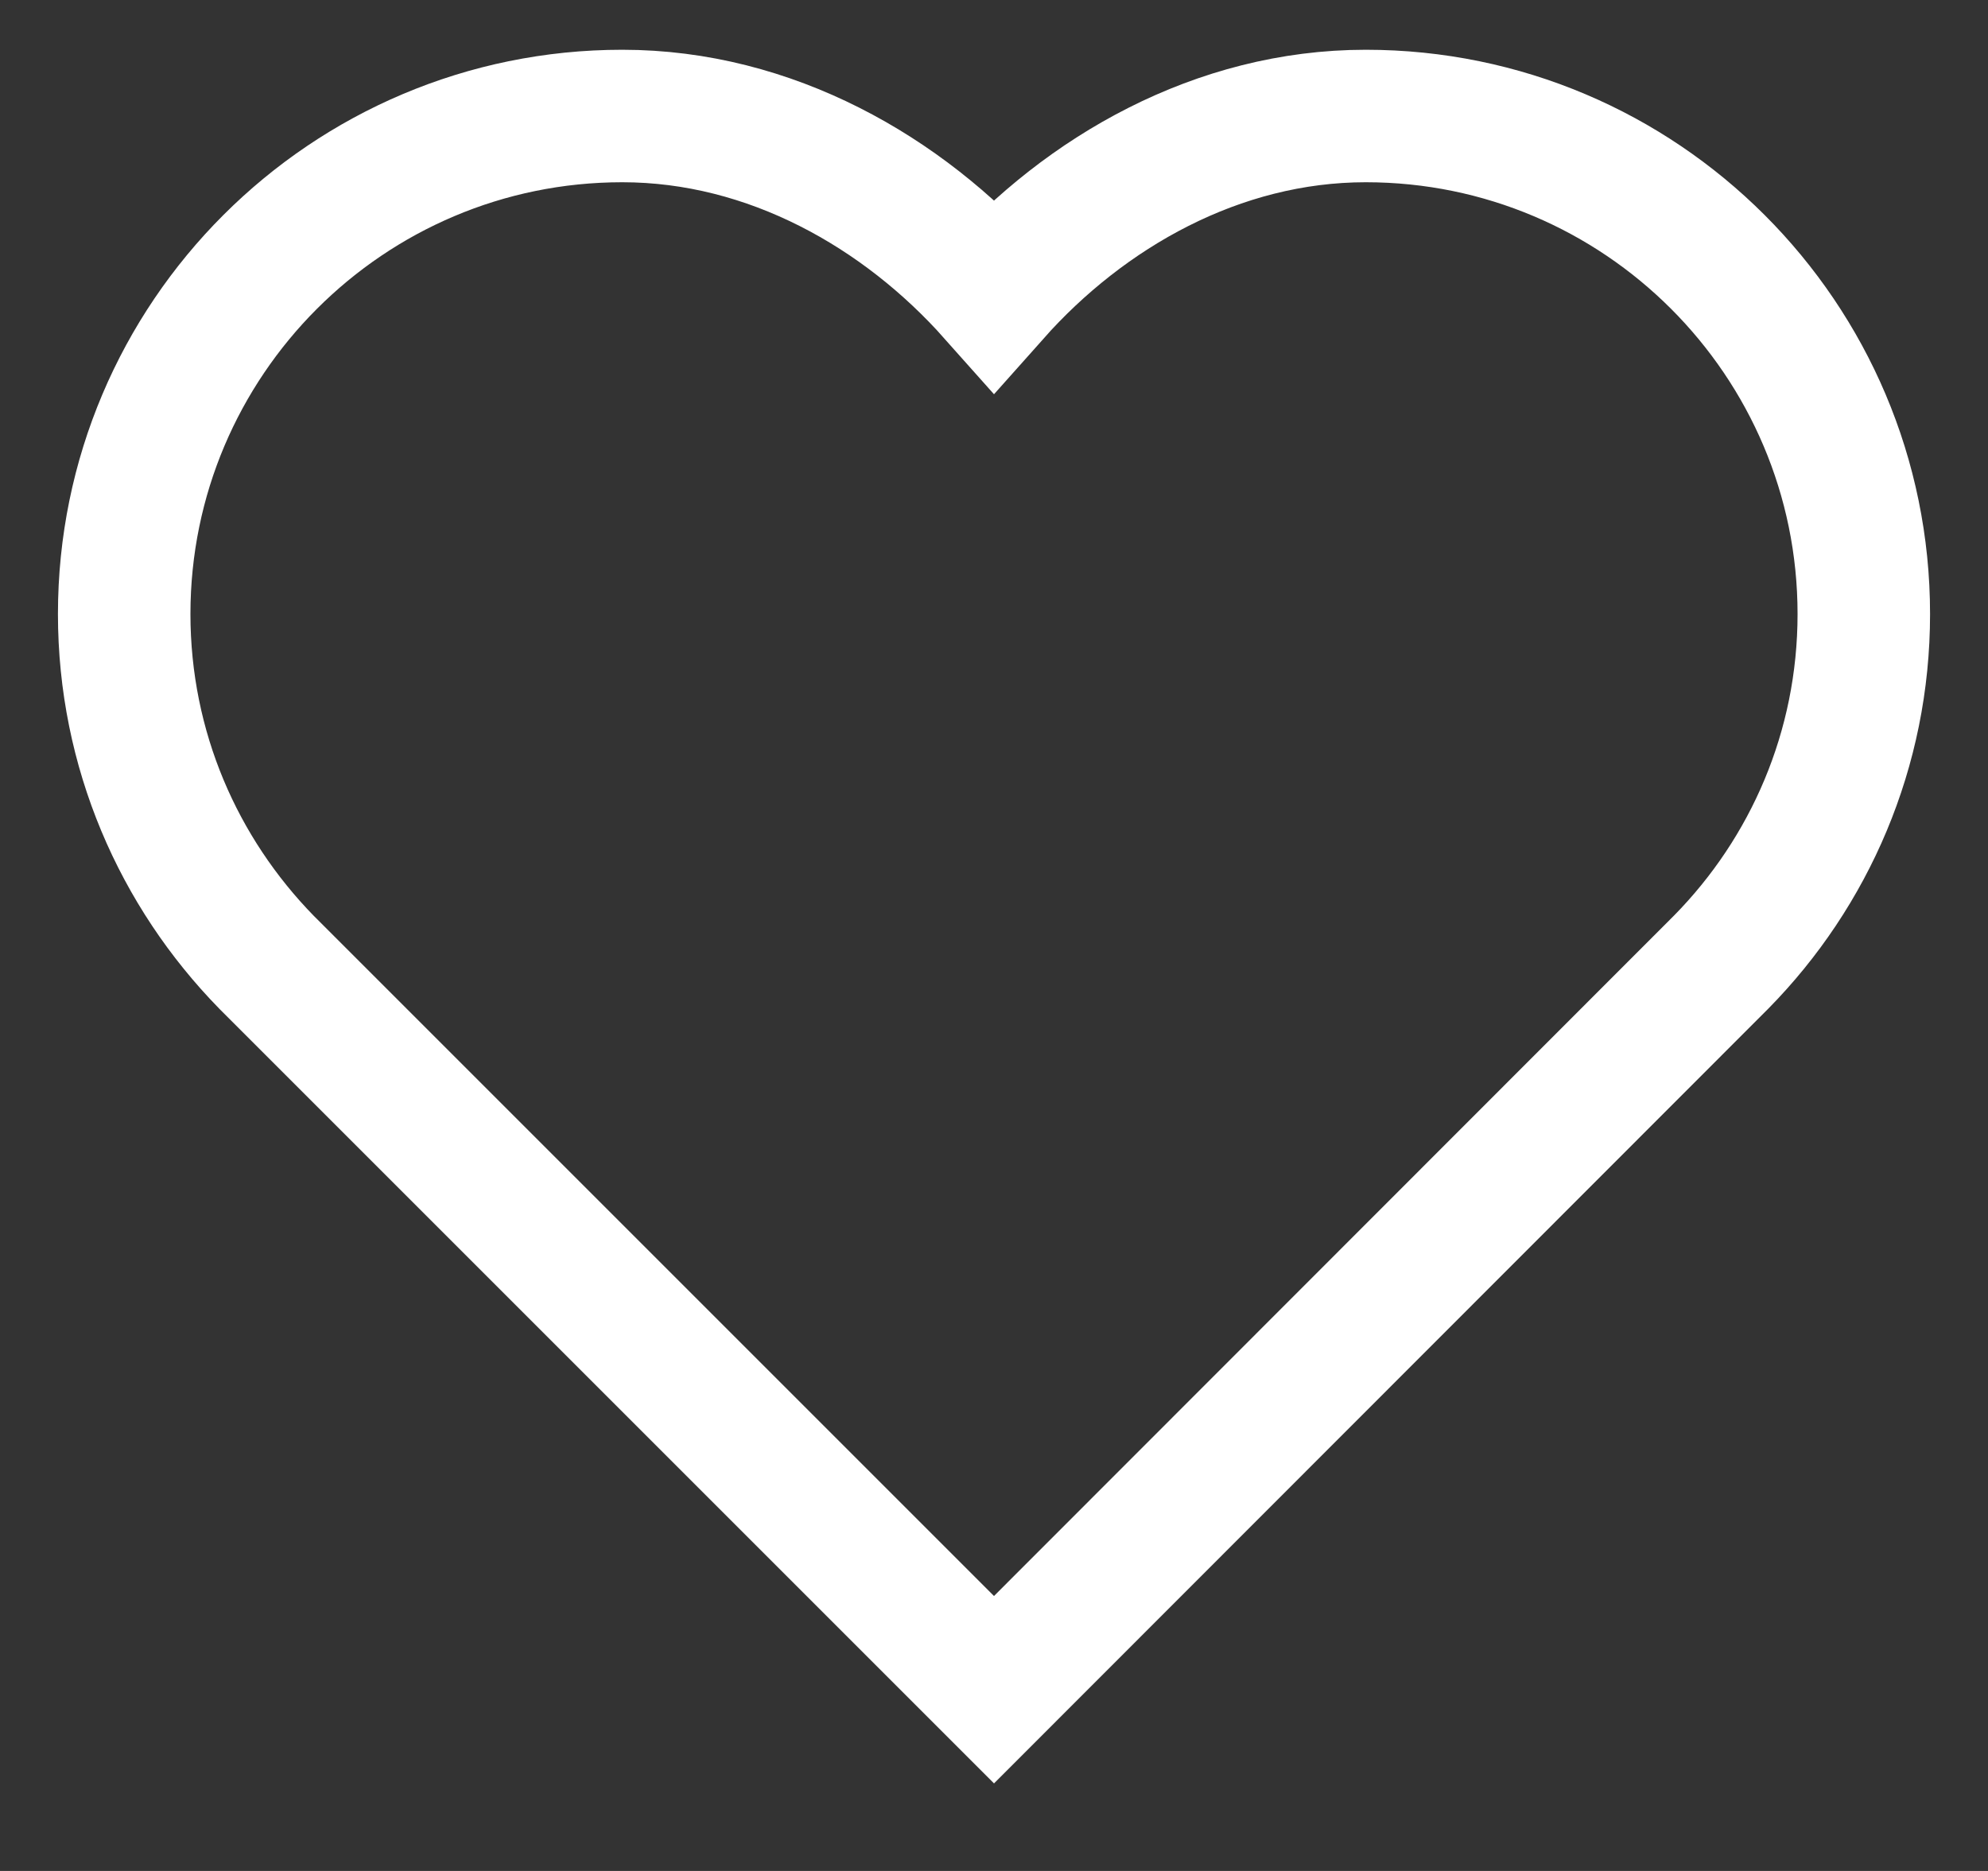 <?xml version="1.0" encoding="UTF-8"?> <svg xmlns="http://www.w3.org/2000/svg" width="17" height="16" viewBox="0 0 17 16" fill="none"><rect x="0" y="0" width="17" height="16" fill="#333333" stroke="none"/> <g clip-path="url(#clip0_716_2221)"> <path d="M15.938 5.251C15.938 2.9 14.029 0.992 11.679 0.992C10.412 0.992 9.279 1.643 8.5 2.519C7.721 1.643 6.588 0.992 5.321 0.992C2.971 0.992 1.062 2.9 1.062 5.251C1.062 6.411 1.527 7.46 2.28 8.23L8.5 14.45L14.72 8.226C15.473 7.46 15.938 6.411 15.938 5.251Z" stroke="white" stroke-width="1.133" stroke-miterlimit="10"></path> </g> <defs> <clipPath id="clip0_716_2221"> <rect width="17" height="15.3" fill="white"></rect> </clipPath> </defs> </svg> 